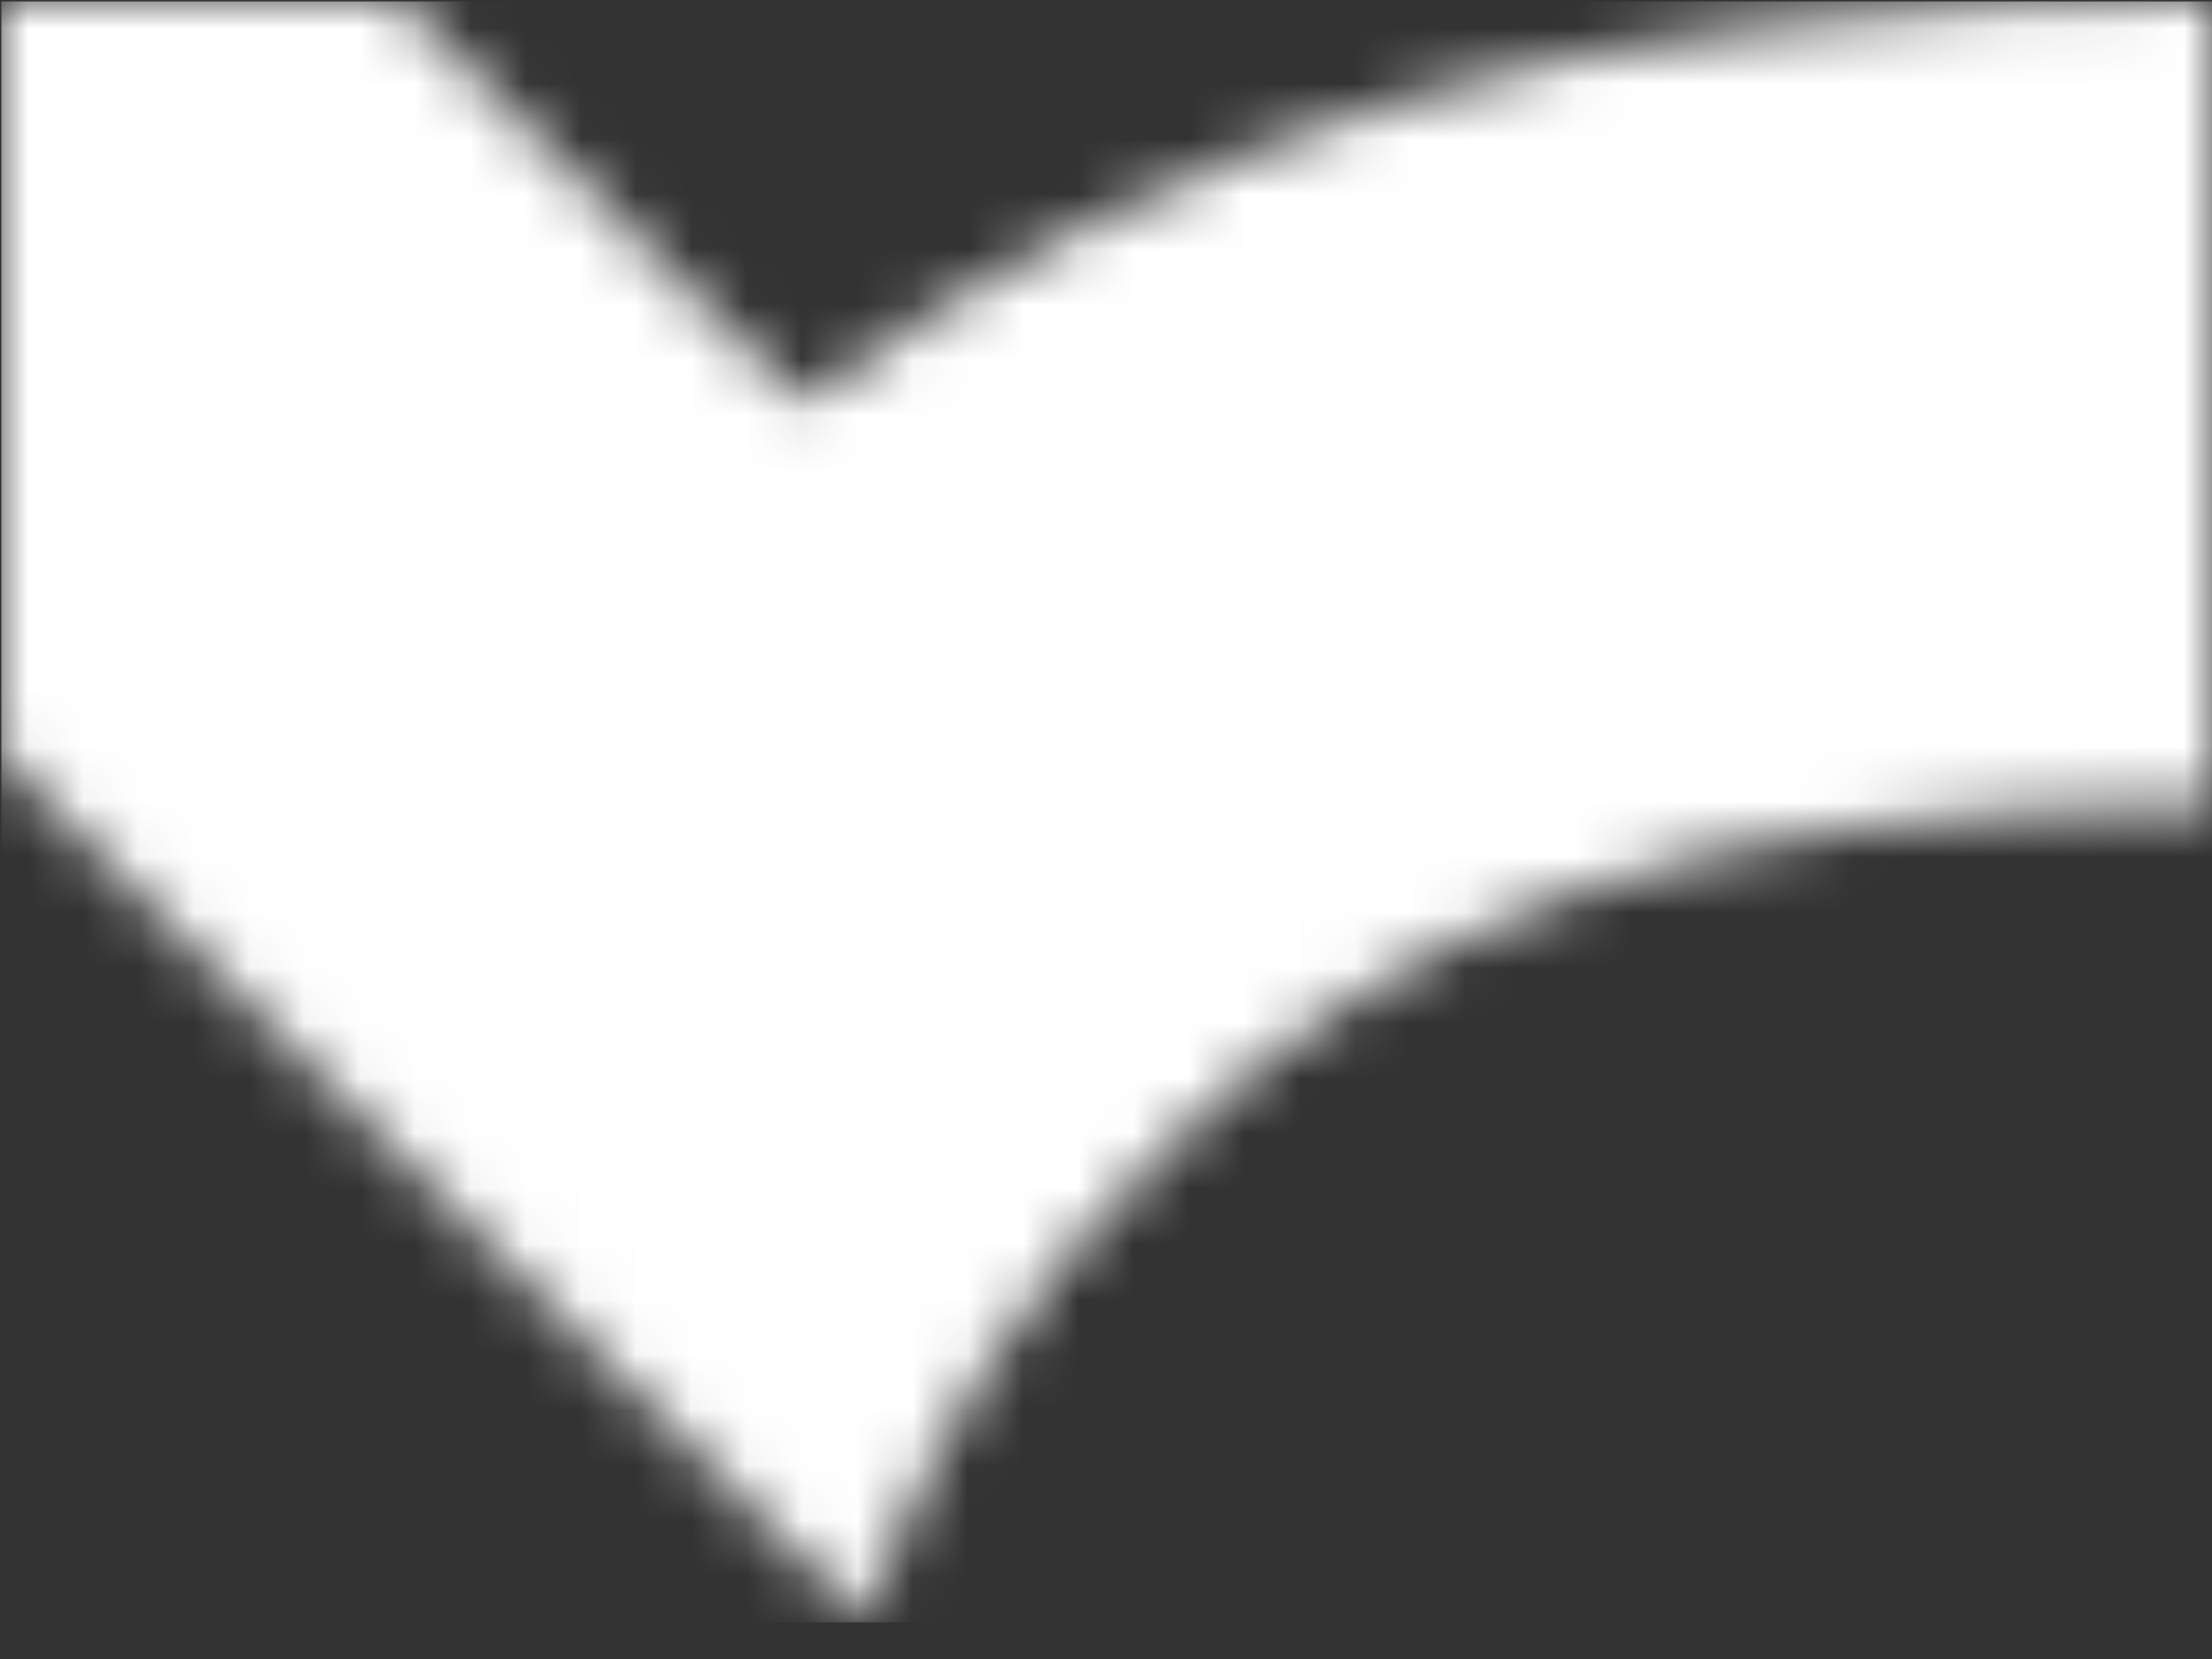 <svg width="40" height="30" viewBox="0 0 40 30" fill="none" xmlns="http://www.w3.org/2000/svg">
<rect x="0" y="0" width="40" height="30" fill="#333333" stroke="none"/>
<mask id="mask0_4940_18393" style="mask-type:luminance" maskUnits="userSpaceOnUse" x="0" y="0" width="40" height="30">
<path d="M14.521 7.308L7.261 0.026H0V13.662L15.63 29.337C16.66 26.239 18.429 23.433 20.884 20.97C25.082 16.76 30.31 14.563 40 14.563V0C28.277 0 21.043 2.462 14.495 7.281" fill="white"/>
</mask>
<g mask="url(#mask0_4940_18393)">
<path d="M40.025 0.026H0.025V29.337H40.025V0.026Z" fill="white"/>
</g>
</svg>
